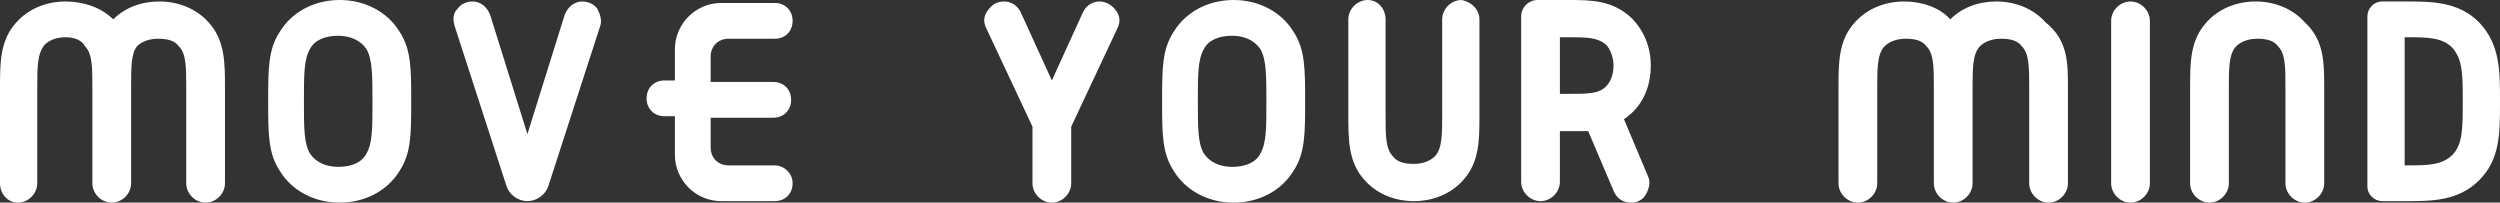 <?xml version="1.0" encoding="utf-8"?>
<!-- Generator: Adobe Illustrator 23.0.6, SVG Export Plug-In . SVG Version: 6.00 Build 0)  -->
<svg version="1.1" id="Capa_1" xmlns="http://www.w3.org/2000/svg" xmlns:xlink="http://www.w3.org/1999/xlink" x="0px" y="0px"
	 viewBox="0 0 167.8 13.6" style="enable-background:new 0 0 167.8 13.6;" xml:space="preserve">
<rect x="0" y="0" width="167.8" height="13.6" fill="#333333" stroke="none"/>
<style type="text/css">
	.st0{fill:#FFFFFF;}
</style>
<path class="st0" d="M166.4,1.5c-1.4-1.4-3.2-1.4-4.9-1.4h-1.6c-0.6,0-1,0.5-1,1v11.4c0,0.6,0.5,1,1,1h1.6c1.7,0,3.5,0,4.9-1.4
	s1.4-3.1,1.4-5.3C167.8,4.7,167.8,3,166.4,1.5 M165.3,6.8c0,1.8,0,2.9-0.7,3.6c-0.7,0.7-1.7,0.7-3.1,0.7h-0.1V2.5h0.1
	c1.4,0,2.4,0,3.1,0.7C165.3,4,165.3,5,165.3,6.8 M144.3,1.4v10.9c0,0.7-0.6,1.3-1.3,1.3s-1.3-0.6-1.3-1.3V1.4c0-0.7,0.6-1.3,1.3-1.3
	C143.7,0.1,144.3,0.7,144.3,1.4 M156,5.9v6.4c0,0.7-0.6,1.3-1.3,1.3s-1.3-0.6-1.3-1.3V5.9c0-1.4,0-2.3-0.5-2.8
	c-0.3-0.4-0.8-0.5-1.4-0.5c-0.6,0-1.1,0.2-1.4,0.5c-0.5,0.5-0.5,1.5-0.5,2.8v6.4c0,0.7-0.6,1.3-1.3,1.3S147,13,147,12.3V5.9
	c0-1.7,0-3.2,1.1-4.4c0.8-0.9,2-1.4,3.3-1.4s2.5,0.5,3.3,1.4C156,2.7,156,4.2,156,5.9 M138.8,5.9v6.4c0,0.7-0.6,1.3-1.3,1.3
	s-1.3-0.6-1.3-1.3V5.9c0-1.4,0-2.3-0.5-2.8c-0.3-0.4-0.8-0.5-1.4-0.5c-0.6,0-1.1,0.2-1.4,0.5c-0.5,0.5-0.5,1.5-0.5,2.8v6.4
	c0,0.7-0.6,1.3-1.3,1.3s-1.3-0.6-1.3-1.3V5.9c0-1.4,0-2.3-0.5-2.8c-0.3-0.4-0.8-0.5-1.4-0.5s-1.1,0.2-1.4,0.5
	C126,3.6,126,4.6,126,5.9v6.4c0,0.7-0.6,1.3-1.3,1.3c-0.7,0-1.3-0.6-1.3-1.3V5.9c0-1.7,0-3.2,1.1-4.4c0.8-0.9,2-1.4,3.3-1.4
	c1.2,0,2.4,0.4,3.1,1.2c0.8-0.8,1.9-1.2,3.1-1.2c1.3,0,2.5,0.5,3.3,1.4C138.8,2.7,138.8,4.2,138.8,5.9 M86.8,2.1
	C86,0.8,84.5,0,82.8,0s-3.2,0.8-4,2.1C78,3.3,78,4.6,78,6.8s0,3.5,0.8,4.7c0.8,1.3,2.3,2.1,4,2.1s3.2-0.8,4-2.1
	c0.8-1.2,0.8-2.5,0.8-4.7S87.6,3.3,86.8,2.1 M84.6,10.3c-0.3,0.6-1,0.9-1.9,0.9c-0.8,0-1.5-0.3-1.9-0.9c-0.4-0.7-0.4-1.7-0.4-3.5
	s0-2.8,0.4-3.5c0.3-0.6,1-0.9,1.9-0.9c0.8,0,1.5,0.3,1.9,0.9C85,4,85,5.1,85,6.8C85,8.6,85,9.6,84.6,10.3 M109,8
	c1.2-0.8,1.8-2.1,1.8-3.6c0-1.3-0.5-2.4-1.3-3.2C108.2,0,106.8,0,105.2,0h-2c-0.6,0-1.1,0.5-1.1,1.1v11.1c0,0.7,0.6,1.3,1.3,1.3
	c0.7,0,1.3-0.6,1.3-1.3V8.8h0.5c0.6,0,1,0,1.4,0l1.7,4c0.2,0.5,0.6,0.8,1.2,0.8c0.4,0,0.8-0.2,1-0.6c0.2-0.4,0.3-0.8,0.1-1.2L109,8z
	 M108.3,4.4c0,0.6-0.2,1.1-0.5,1.4c-0.5,0.5-1.2,0.5-2.6,0.5h-0.5V2.5h0.5c1.3,0,2,0,2.6,0.5C108.1,3.3,108.3,3.9,108.3,4.4
	 M99.3,1.3v6.4c0,1.7,0,3.2-1.1,4.4c-0.8,0.9-2,1.4-3.3,1.4s-2.5-0.5-3.3-1.4c-1.1-1.2-1.1-2.7-1.1-4.4V1.3c0-0.7,0.6-1.3,1.3-1.3
	S93,0.6,93,1.3v6.4c0,1.4,0,2.3,0.5,2.8c0.3,0.4,0.8,0.5,1.4,0.5s1.1-0.2,1.4-0.5c0.5-0.5,0.5-1.5,0.5-2.8V1.3
	c0-0.7,0.6-1.3,1.3-1.3C98.7,0.1,99.3,0.6,99.3,1.3 M75,1.9l-3.1,6.6v3.8c0,0.7-0.6,1.3-1.3,1.3c-0.7,0-1.3-0.6-1.3-1.3V8.5
	l-3.1-6.6C66,1.5,66,1.1,66.3,0.7s0.6-0.6,1.1-0.6s0.9,0.3,1.1,0.7l2.1,4.6l2.1-4.6c0.2-0.4,0.6-0.7,1.1-0.7c0.4,0,0.8,0.2,1.1,0.6
	C75.2,1.1,75.2,1.5,75,1.9 M26.8,2.1C26,0.8,24.5,0,22.8,0s-3.2,0.8-4,2.1C18,3.3,18,4.6,18,6.8s0,3.5,0.8,4.7
	c0.8,1.3,2.3,2.1,4,2.1s3.2-0.8,4-2.1c0.8-1.2,0.8-2.5,0.8-4.7S27.6,3.3,26.8,2.1 M24.6,10.3c-0.3,0.6-1,0.9-1.9,0.9
	c-0.8,0-1.5-0.3-1.9-0.9c-0.4-0.7-0.4-1.7-0.4-3.5s0-2.8,0.4-3.5c0.3-0.6,1-0.9,1.9-0.9c0.8,0,1.5,0.3,1.9,0.9C25,4,25,5.1,25,6.8
	C25,8.6,25,9.6,24.6,10.3 M15.1,5.9v6.4c0,0.7-0.6,1.3-1.3,1.3s-1.3-0.6-1.3-1.3V5.9c0-1.4,0-2.3-0.5-2.8c-0.3-0.4-0.8-0.5-1.4-0.5
	c-0.6,0-1.1,0.2-1.4,0.5C8.8,3.6,8.8,4.5,8.8,5.9v6.4c0,0.7-0.6,1.3-1.3,1.3S6.2,13,6.2,12.3V5.9c0-1.4,0-2.3-0.5-2.8
	C5.5,2.7,5,2.5,4.4,2.5S3.3,2.7,3,3C2.5,3.6,2.5,4.5,2.5,5.9v6.4c0,0.7-0.6,1.3-1.3,1.3S0,13,0,12.3V5.9c0-1.7,0-3.2,1.1-4.4
	c0.8-0.9,2-1.4,3.3-1.4c1.2,0,2.4,0.4,3.2,1.2c0.8-0.8,1.9-1.2,3.1-1.2c1.3,0,2.5,0.5,3.3,1.4C15.1,2.7,15.1,4.2,15.1,5.9 M40.3,1.7
	l-3.5,10.8c-0.2,0.6-0.8,1-1.4,1c-0.6,0-1.2-0.4-1.4-1L30.5,1.7c-0.1-0.4-0.1-0.8,0.2-1.1c0.2-0.3,0.6-0.5,1-0.5
	c0.6,0,1,0.4,1.2,0.9l2.5,8l2.5-8c0.2-0.5,0.6-0.9,1.2-0.9c0.4,0,0.8,0.2,1,0.5C40.3,1,40.4,1.4,40.3,1.7 M53.2,12.3
	c0,0.7-0.5,1.2-1.2,1.2h-3.6c-1.7,0-3.1-1.4-3.1-3.1V7.8h-0.7c-0.7,0-1.2-0.5-1.2-1.2s0.5-1.2,1.2-1.2h0.7V3.3
	c0-1.7,1.4-3.1,3.1-3.1H52c0.7,0,1.2,0.5,1.2,1.2S52.7,2.6,52,2.6h-3.1c-0.7,0-1.2,0.5-1.2,1.2v1.7h4.2c0.7,0,1.2,0.5,1.2,1.2
	s-0.5,1.2-1.2,1.2h-4.2v2c0,0.7,0.5,1.2,1.2,1.2H52C52.6,11.1,53.2,11.6,53.2,12.3"/>
</svg>
